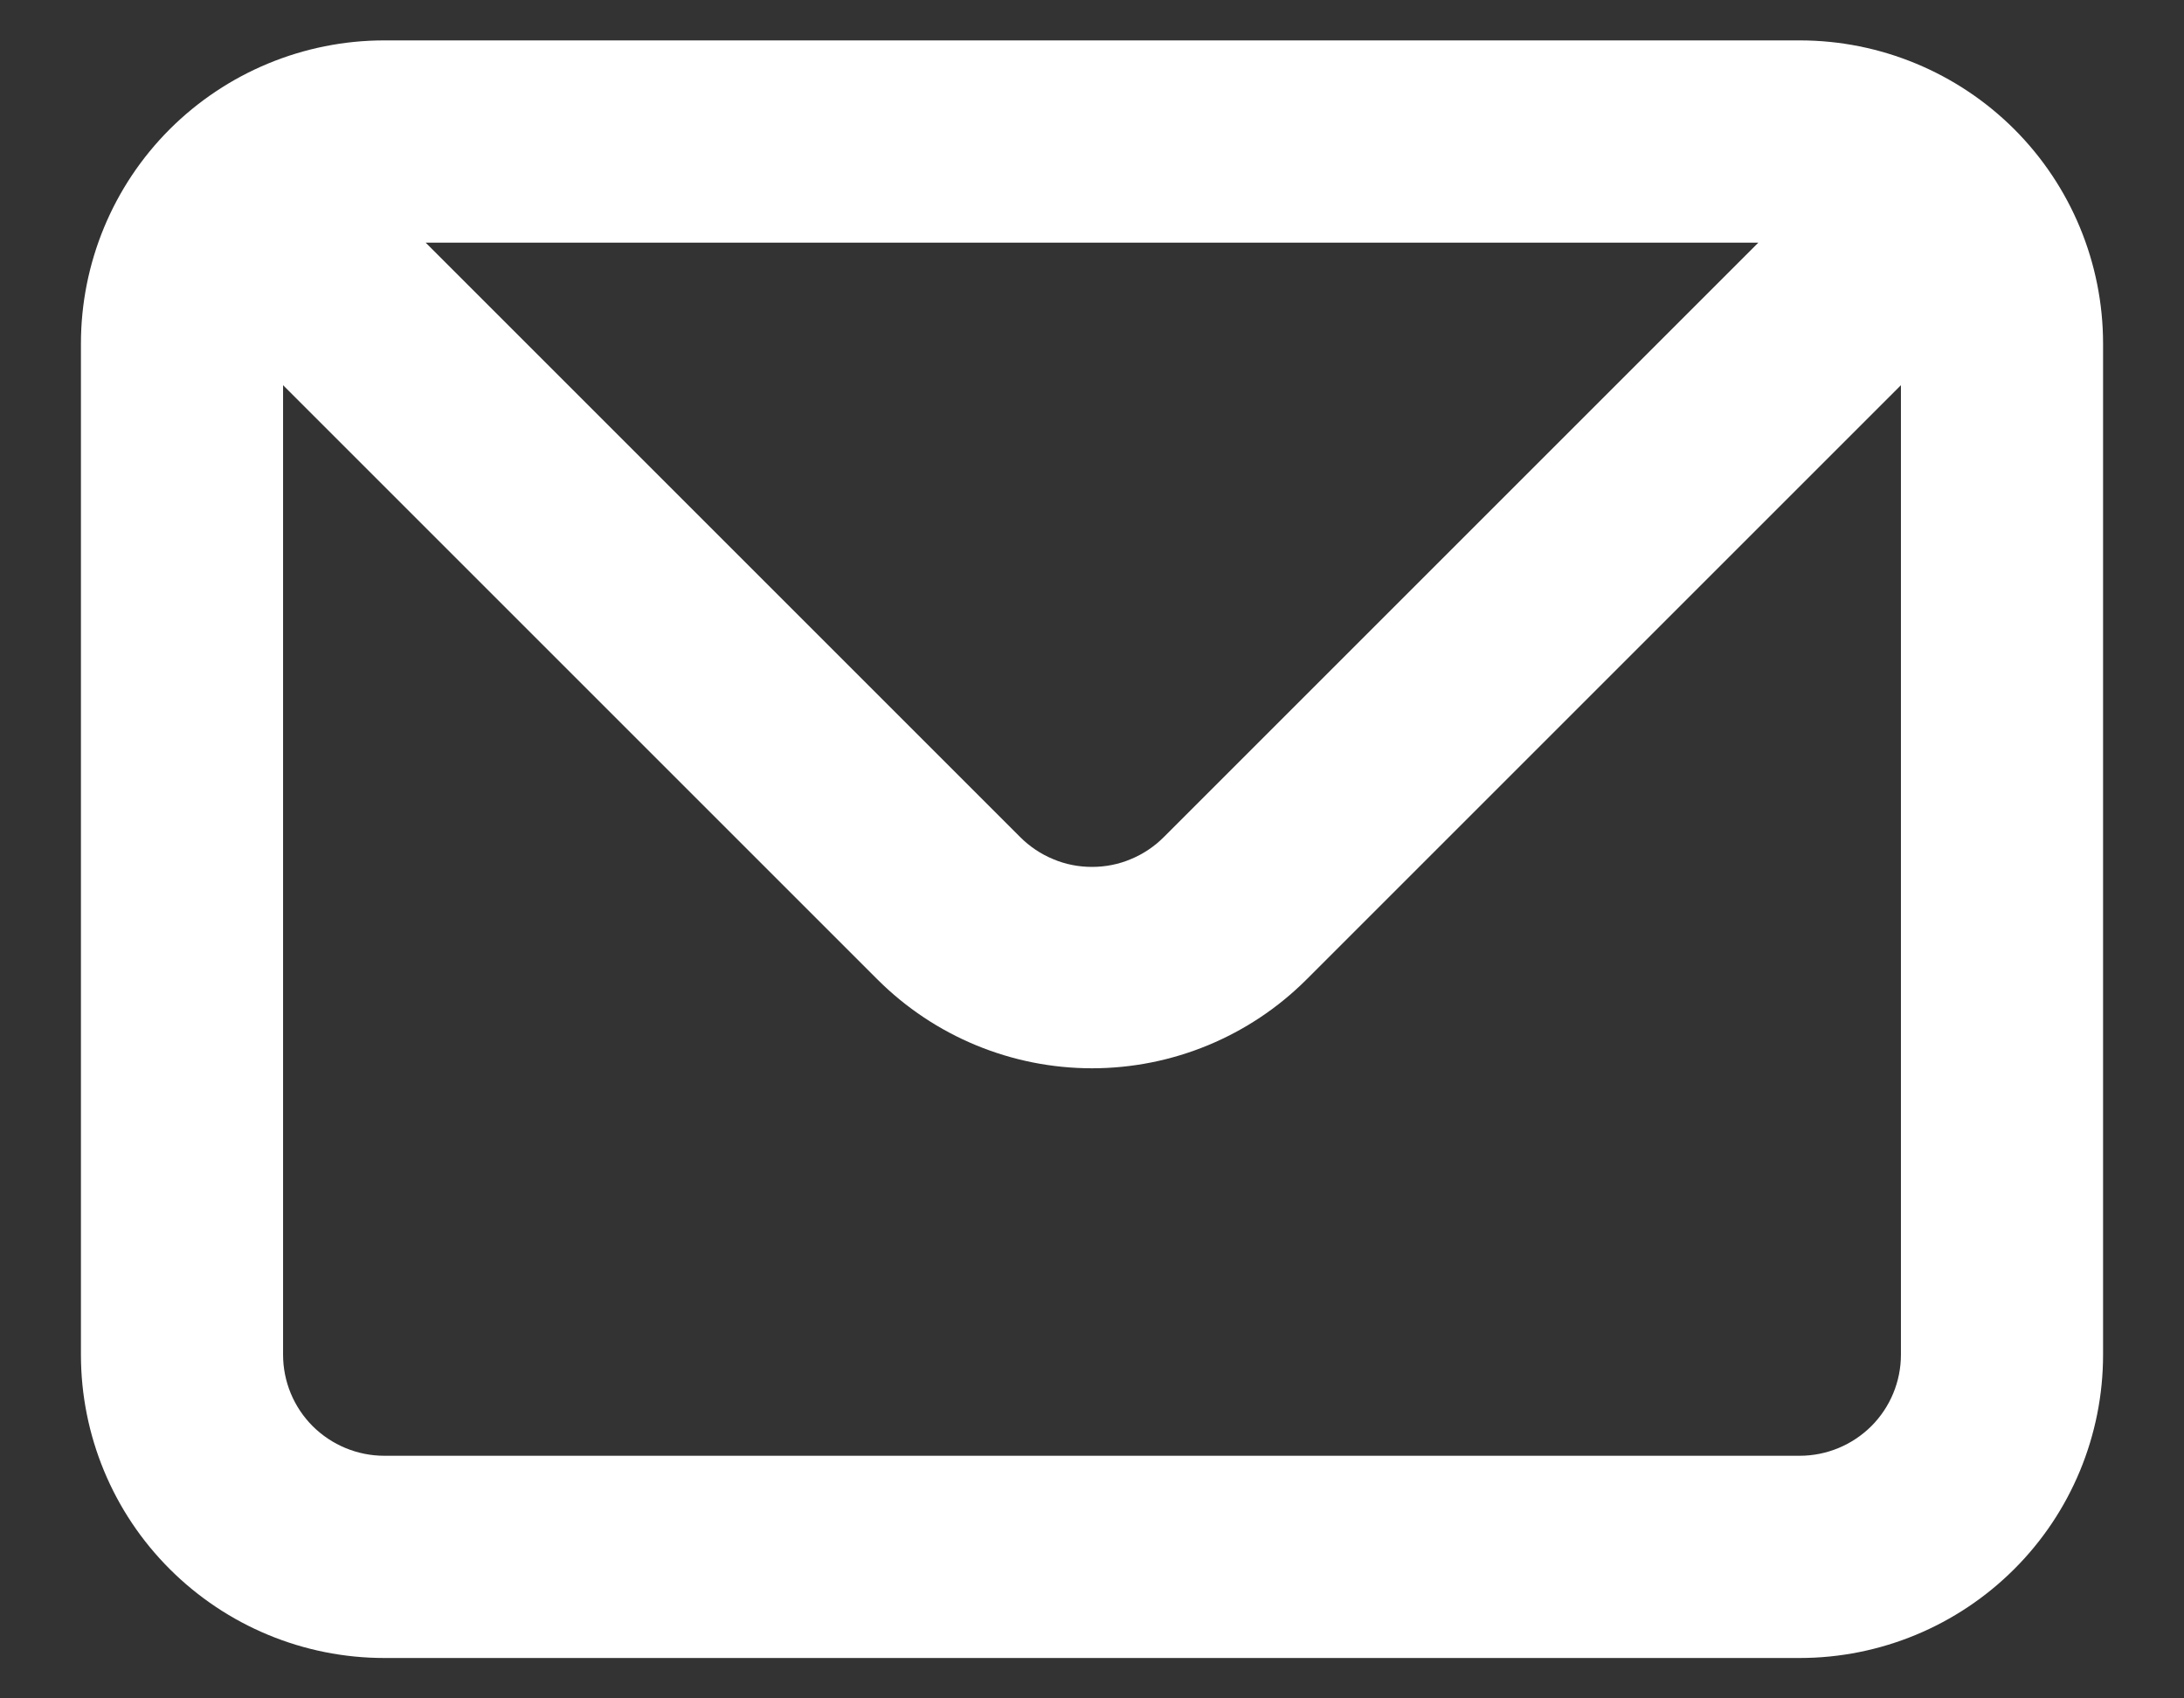 <svg width="18" height="14" viewBox="0 0 18 14" fill="none" xmlns="http://www.w3.org/2000/svg">
<rect x="0" y="0" width="18" height="14" fill="#333333" stroke="none"/>
<path d="M14.833 0.333H3.167C2.504 0.333 1.868 0.597 1.399 1.065C0.93 1.534 0.667 2.17 0.667 2.833V11.167C0.667 11.83 0.93 12.466 1.399 12.934C1.868 13.403 2.504 13.667 3.167 13.667H14.833C15.496 13.667 16.132 13.403 16.601 12.934C17.07 12.466 17.333 11.83 17.333 11.167V2.833C17.333 2.17 17.07 1.534 16.601 1.065C16.132 0.597 15.496 0.333 14.833 0.333V0.333ZM14.492 2L9.592 6.9C9.514 6.978 9.422 7.04 9.32 7.082C9.219 7.125 9.11 7.146 9 7.146C8.89 7.146 8.781 7.125 8.68 7.082C8.578 7.04 8.486 6.978 8.408 6.9L3.508 2H14.492ZM15.667 11.167C15.667 11.388 15.579 11.6 15.423 11.756C15.266 11.912 15.054 12 14.833 12H3.167C2.946 12 2.734 11.912 2.577 11.756C2.421 11.6 2.333 11.388 2.333 11.167V3.175L7.233 8.075C7.702 8.543 8.338 8.806 9 8.806C9.663 8.806 10.298 8.543 10.767 8.075L15.667 3.175V11.167Z" fill="white"/>
</svg>
